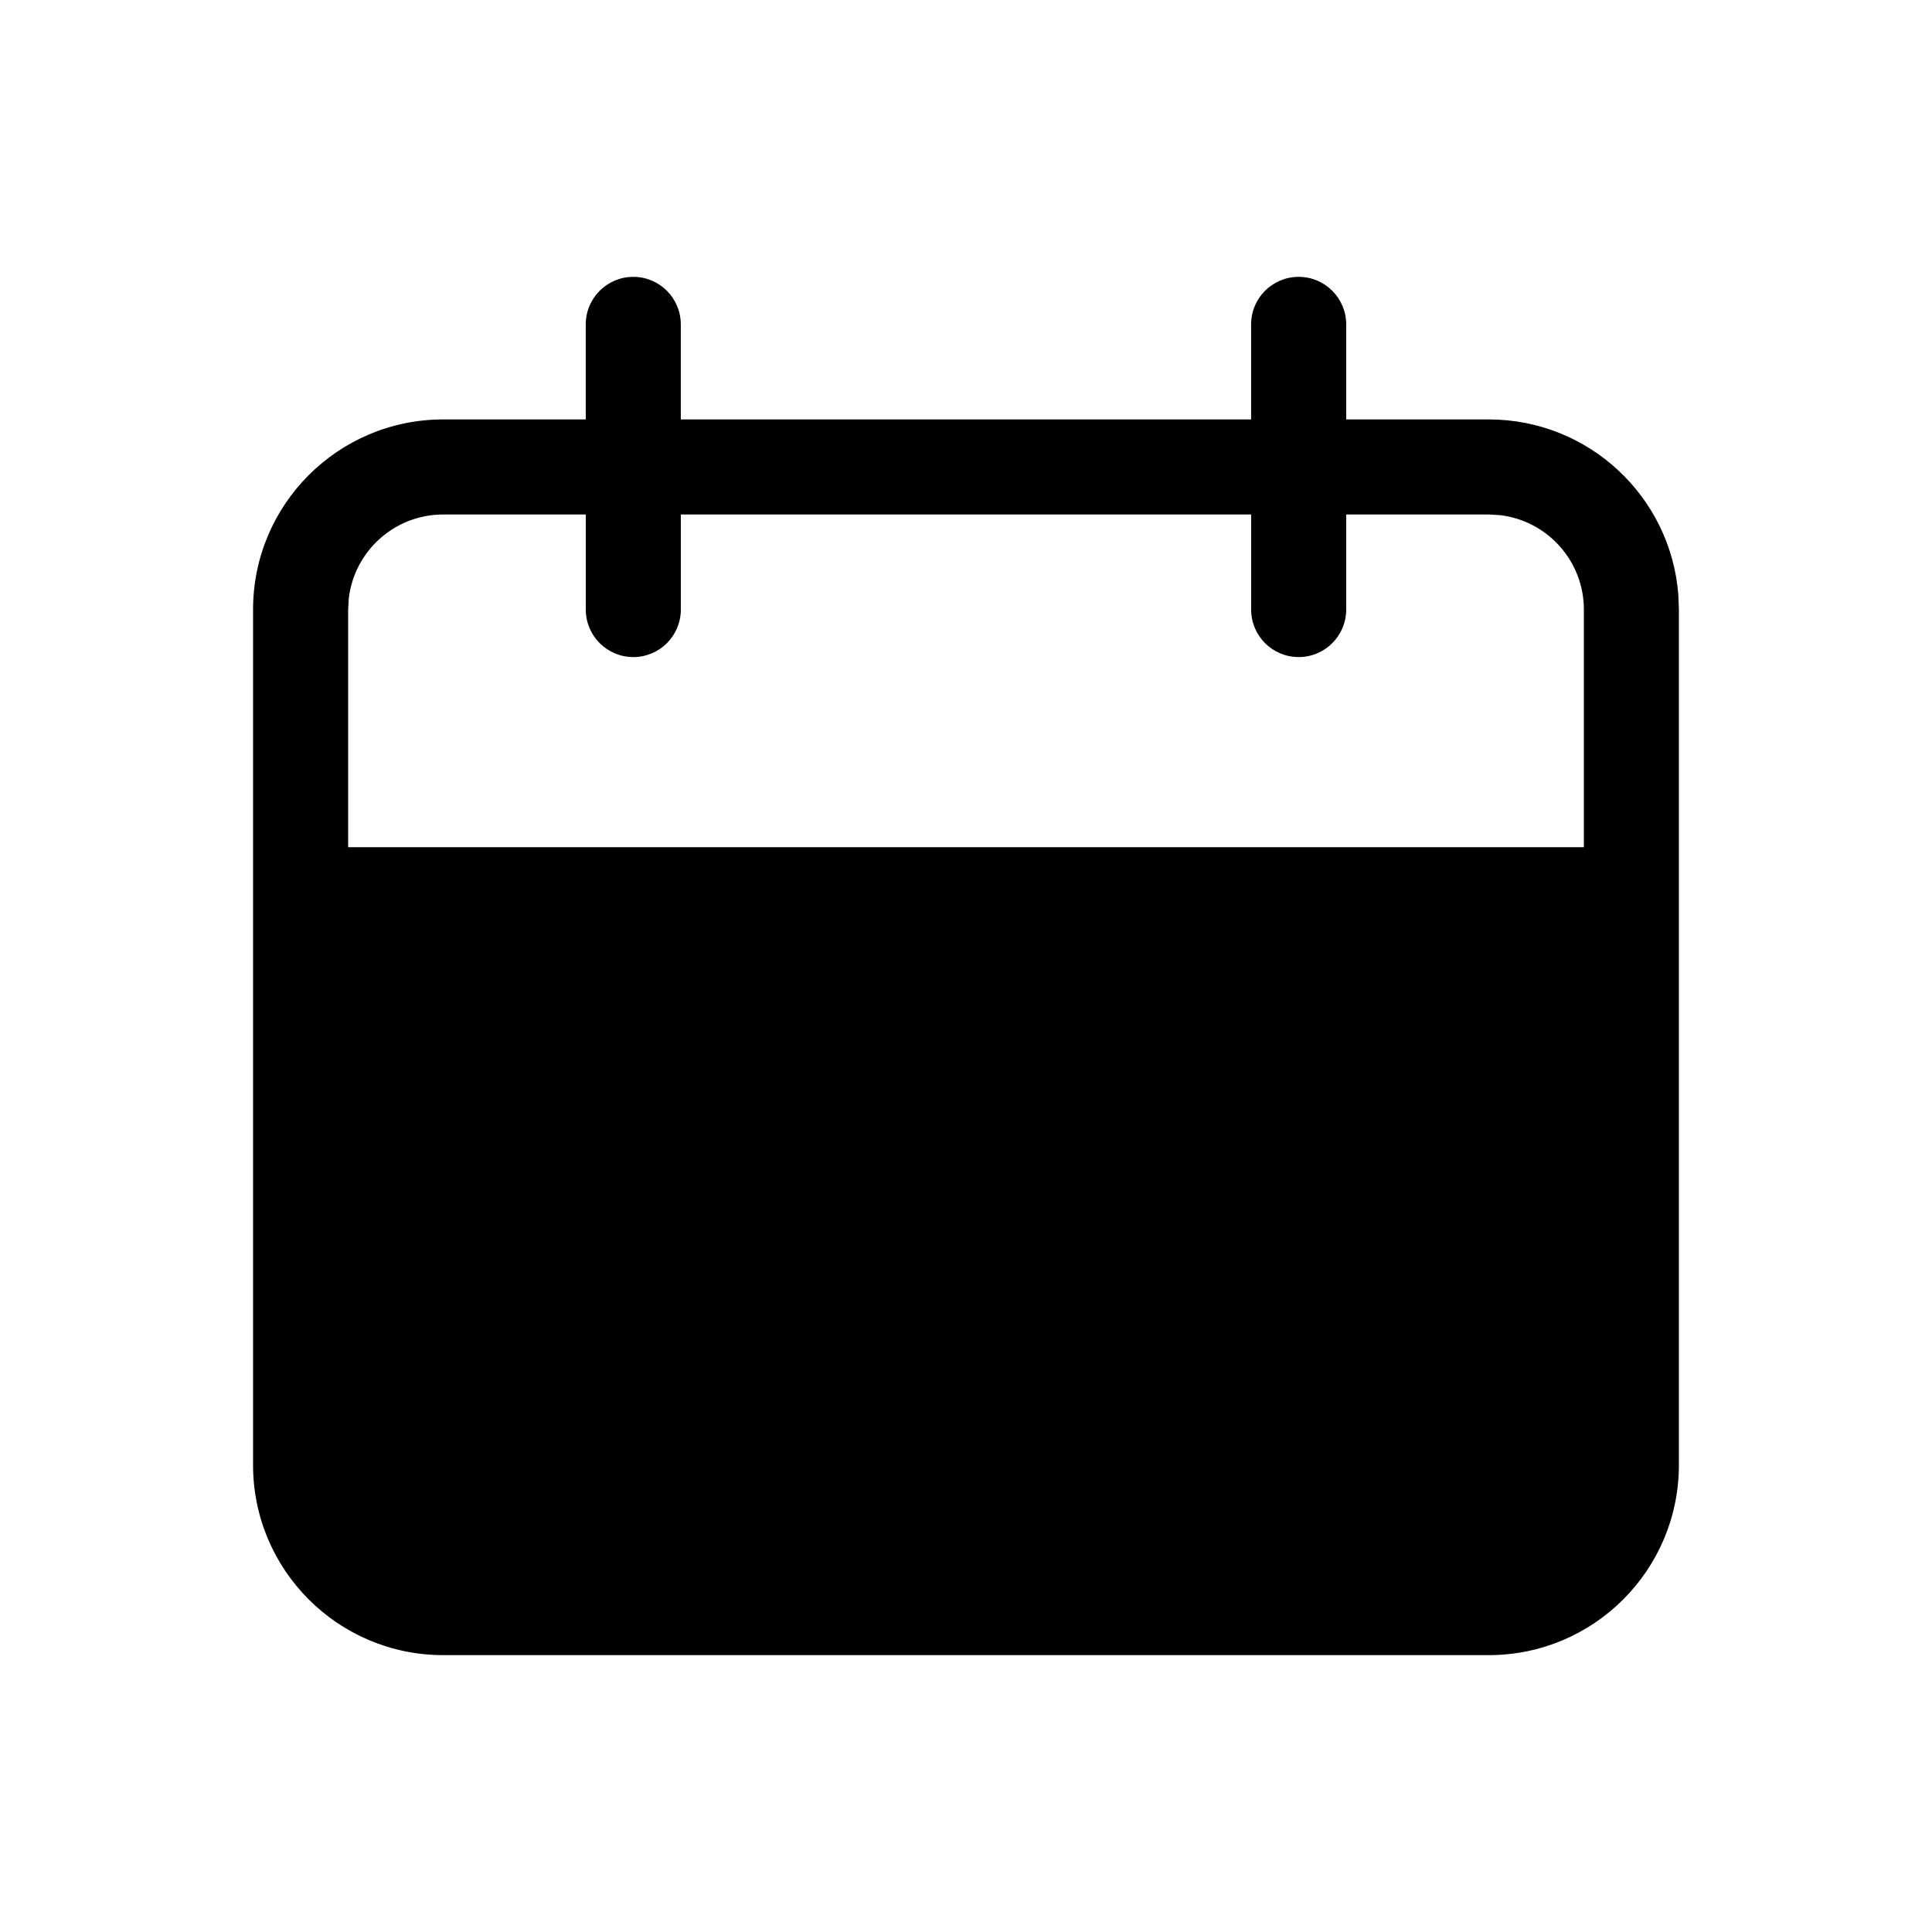 <?xml version="1.0" encoding="UTF-8"?>
<!-- Uploaded to: SVG Repo, www.svgrepo.com, Generator: SVG Repo Mixer Tools -->
<svg fill="#000000" width="800px" height="800px" version="1.1" viewBox="144 144 512 512" xmlns="http://www.w3.org/2000/svg">
 <path d="m488.16 217.37c6.957 0 12.598 5.641 12.598 12.594v25.191h37.785c26.559 0 48.32 20.555 50.242 46.621l0.137 3.762v226.71c0 27.824-22.555 50.379-50.379 50.379h-277.1c-27.824 0-50.379-22.555-50.379-50.379v-226.71c0-27.824 22.555-50.383 50.379-50.383h37.789v-25.191c0-6.953 5.637-12.594 12.594-12.594s12.594 5.641 12.594 12.594v25.191h151.14v-25.191c0-6.953 5.641-12.594 12.594-12.594zm50.383 62.977h-37.785v25.191c0 6.957-5.641 12.594-12.598 12.594-6.953 0-12.594-5.637-12.594-12.594v-25.191h-151.14v25.191c0 6.957-5.637 12.594-12.594 12.594s-12.594-5.637-12.594-12.594v-25.191h-37.789c-12.918 0-23.562 9.723-25.02 22.254l-0.168 2.938v62.977h327.48v-62.977c0-12.918-9.727-23.566-22.254-25.023z" fill-rule="evenodd"/>
</svg>